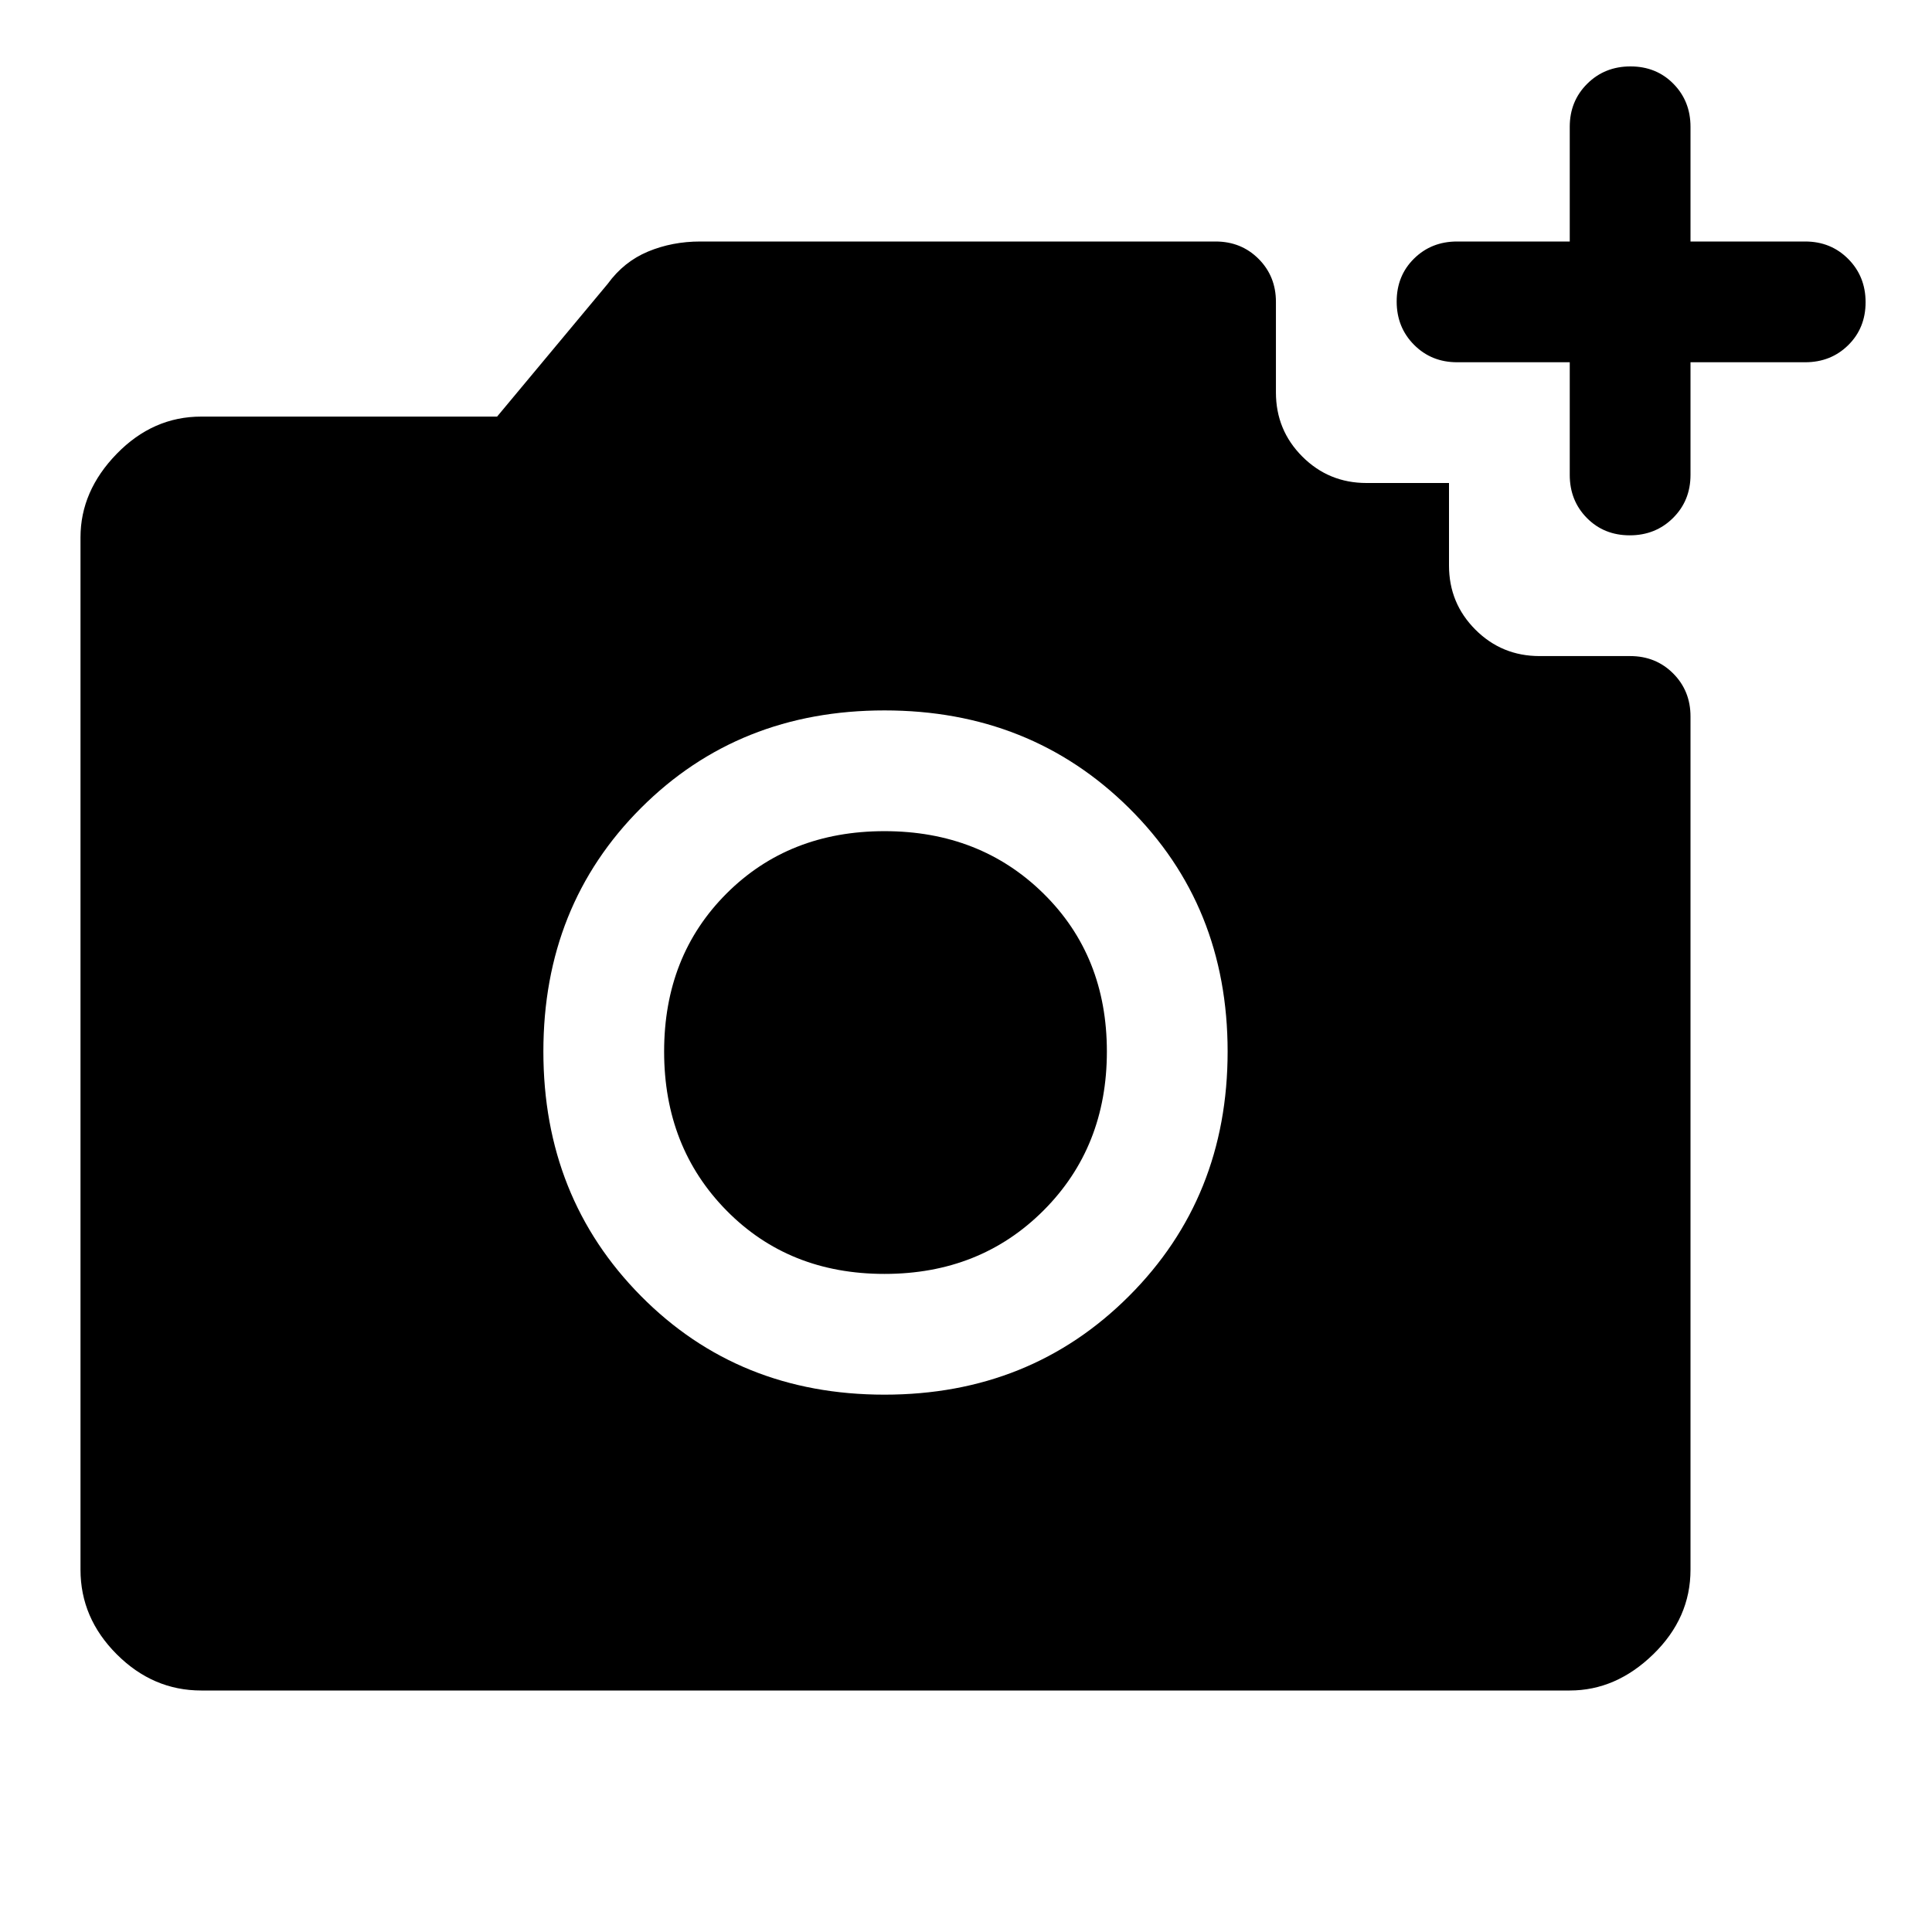 <svg xmlns="http://www.w3.org/2000/svg" width="48" height="48" viewBox="0 -960 960 960"><path d="M809.825-694Q797-694 788.5-702.625T780-724v-56h-56q-12.75 0-21.375-8.675-8.625-8.676-8.625-21.5 0-12.825 8.625-21.325T724-840h56v-57q0-12.75 8.675-21.375 8.676-8.625 21.5-8.625 12.825 0 21.325 8.625T840-897v57h57q12.75 0 21.375 8.675 8.625 8.676 8.625 21.5 0 12.825-8.625 21.325T897-780h-57v56q0 12.75-8.675 21.375-8.676 8.625-21.5 8.625ZM439.5-267q72.5 0 121.5-49t49-121.5q0-72.5-49-121T439.5-607q-72.5 0-121 48.5t-48.5 121q0 72.5 48.5 121.5t121 49Zm0-60q-47.5 0-78.5-31.5t-31-79q0-47.5 31-78.5t78.5-31q47.5 0 79 31t31.5 78.5q0 47.5-31.5 79t-79 31.5ZM100-120q-24 0-42-18t-18-42v-513q0-23 18-41.5t42-18.5h147l55-66q8-11 20-16t26-5h256q12.75 0 21.375 8.625T634-810v45q0 18.75 13.125 31.875T679-720h41v41q0 18.75 13.125 31.875T765-634h45q12.75 0 21.375 8.625T840-604v424q0 24-18.5 42T780-120H100Z"/></svg>
